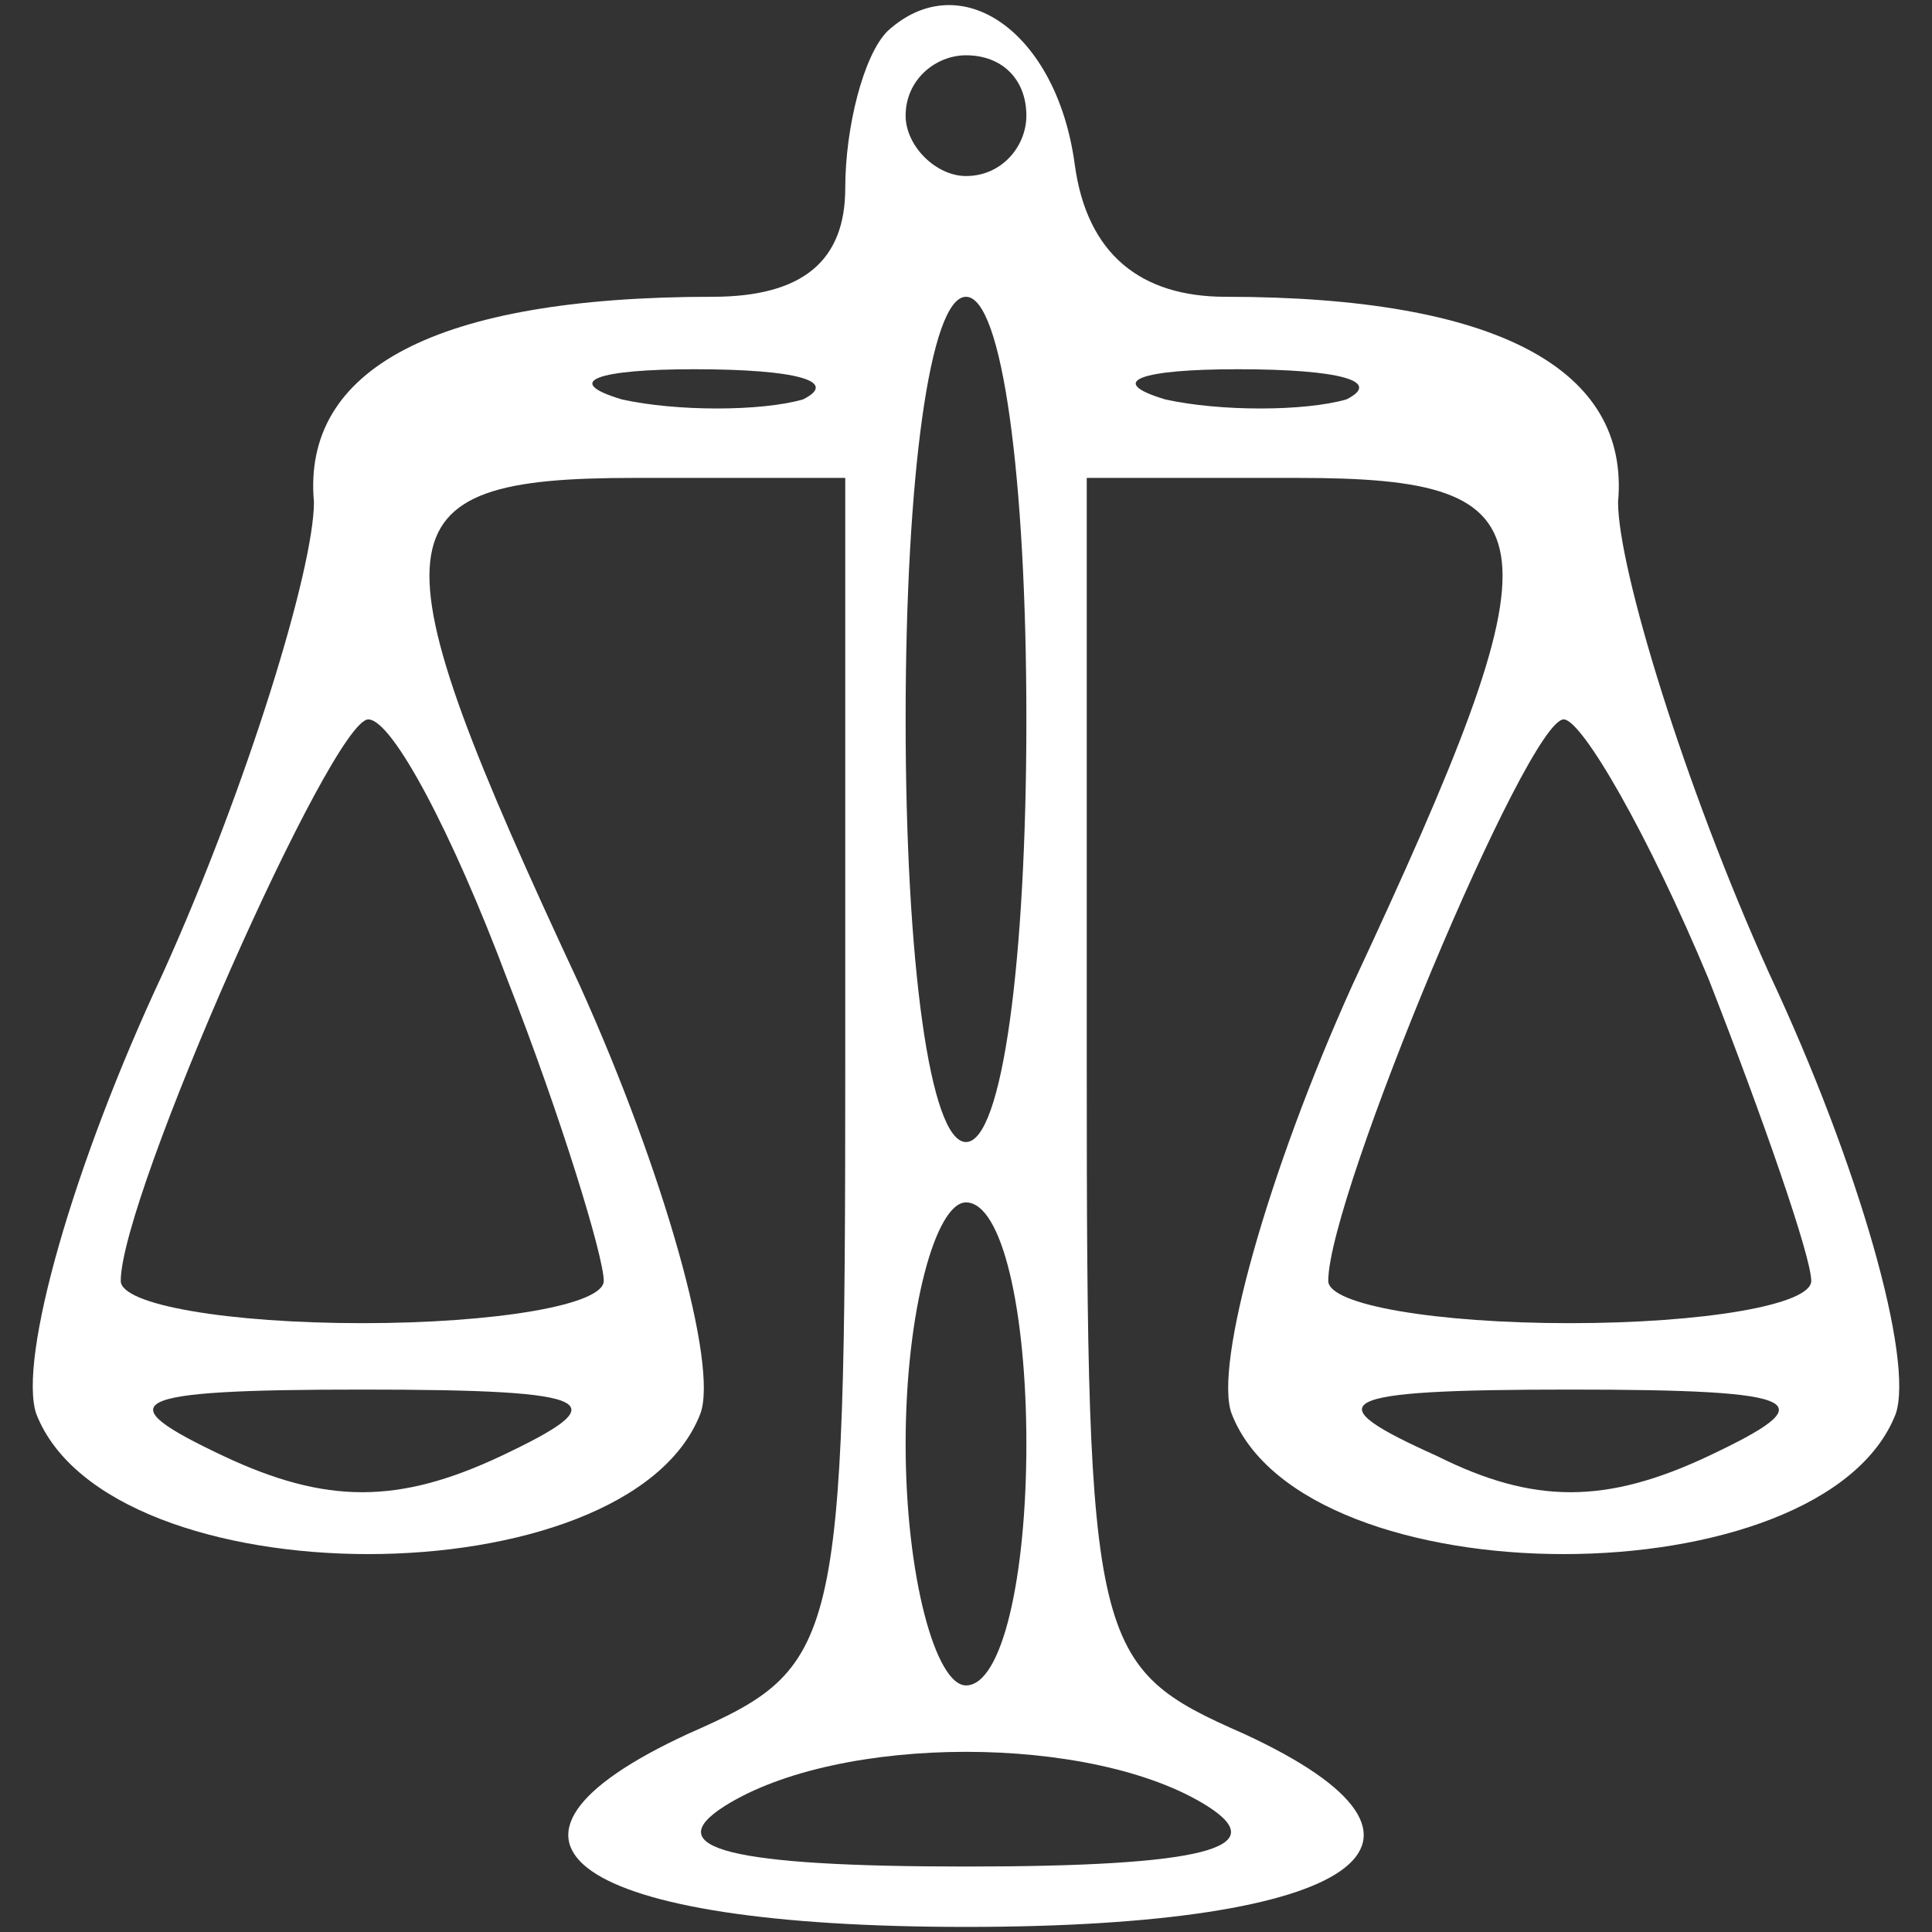 <?xml version="1.0" encoding="UTF-8"?> <svg xmlns="http://www.w3.org/2000/svg" xmlns:xlink="http://www.w3.org/1999/xlink" version="1.1" width="32pt" height="32pt" viewBox="0,0,256,256"><rect x="0" y="0" width="256" height="256" fill="#333333" stroke="none"/><g fill="#ffffff" fill-rule="nonzero" stroke="none" stroke-width="1" stroke-linecap="butt" stroke-linejoin="miter" stroke-miterlimit="10" stroke-dasharray="" stroke-dashoffset="0" font-family="none" font-weight="none" font-size="none" text-anchor="none" style="mix-blend-mode: normal"><g transform="translate(0,-0.674) scale(8,8)"><g transform="translate(0,32) scale(0.1,-0.1)"><path d="M147,314c-4,-4 -7,-16 -7,-26c0,-12 -7,-18 -22,-18c-46,0 -68,-12 -66,-34c0,-11 -11,-47 -25,-78c-15,-32 -24,-64 -21,-73c12,-31 98,-31 110,0c3,8 -6,40 -20,71c-35,75 -34,84 9,84h35v-98c0,-96 -1,-99 -26,-110c-39,-18 -19,-32 46,-32c65,0 85,14 46,32c-25,11 -26,14 -26,110v98h35c43,0 44,-9 9,-84c-14,-31 -23,-63 -20,-71c12,-31 98,-31 110,0c3,9 -6,41 -21,73c-14,31 -25,67 -25,78c2,22 -20,34 -65,34c-14,0 -23,7 -25,22c-3,22 -19,33 -31,22zM170,300c0,-5 -4,-10 -10,-10c-5,0 -10,5 -10,10c0,6 5,10 10,10c6,0 10,-4 10,-10zM170,200c0,-40 -4,-70 -10,-70c-6,0 -10,30 -10,70c0,40 4,70 10,70c6,0 10,-30 10,-70zM133,253c-7,-2 -21,-2 -30,0c-10,3 -4,5 12,5c17,0 24,-2 18,-5zM223,253c-7,-2 -21,-2 -30,0c-10,3 -4,5 12,5c17,0 24,-2 18,-5zM84,157c9,-23 16,-46 16,-50c0,-4 -18,-7 -40,-7c-22,0 -40,3 -40,7c0,14 35,93 41,93c4,0 14,-19 23,-43zM283,157c9,-23 17,-46 17,-50c0,-4 -18,-7 -40,-7c-22,0 -40,3 -40,7c0,14 33,93 39,93c3,0 14,-19 24,-43zM170,80c0,-22 -4,-40 -10,-40c-5,0 -10,18 -10,40c0,22 5,40 10,40c6,0 10,-18 10,-40zM83,78c-17,-8 -29,-8 -46,0c-19,9 -17,11 23,11c40,0 42,-2 23,-11zM283,78c-17,-8 -29,-8 -45,0c-20,9 -18,11 22,11c40,0 42,-2 23,-11zM200,20c11,-7 -1,-10 -40,-10c-39,0 -51,3 -40,10c19,12 61,12 80,0z"></path></g></g></g></svg> 